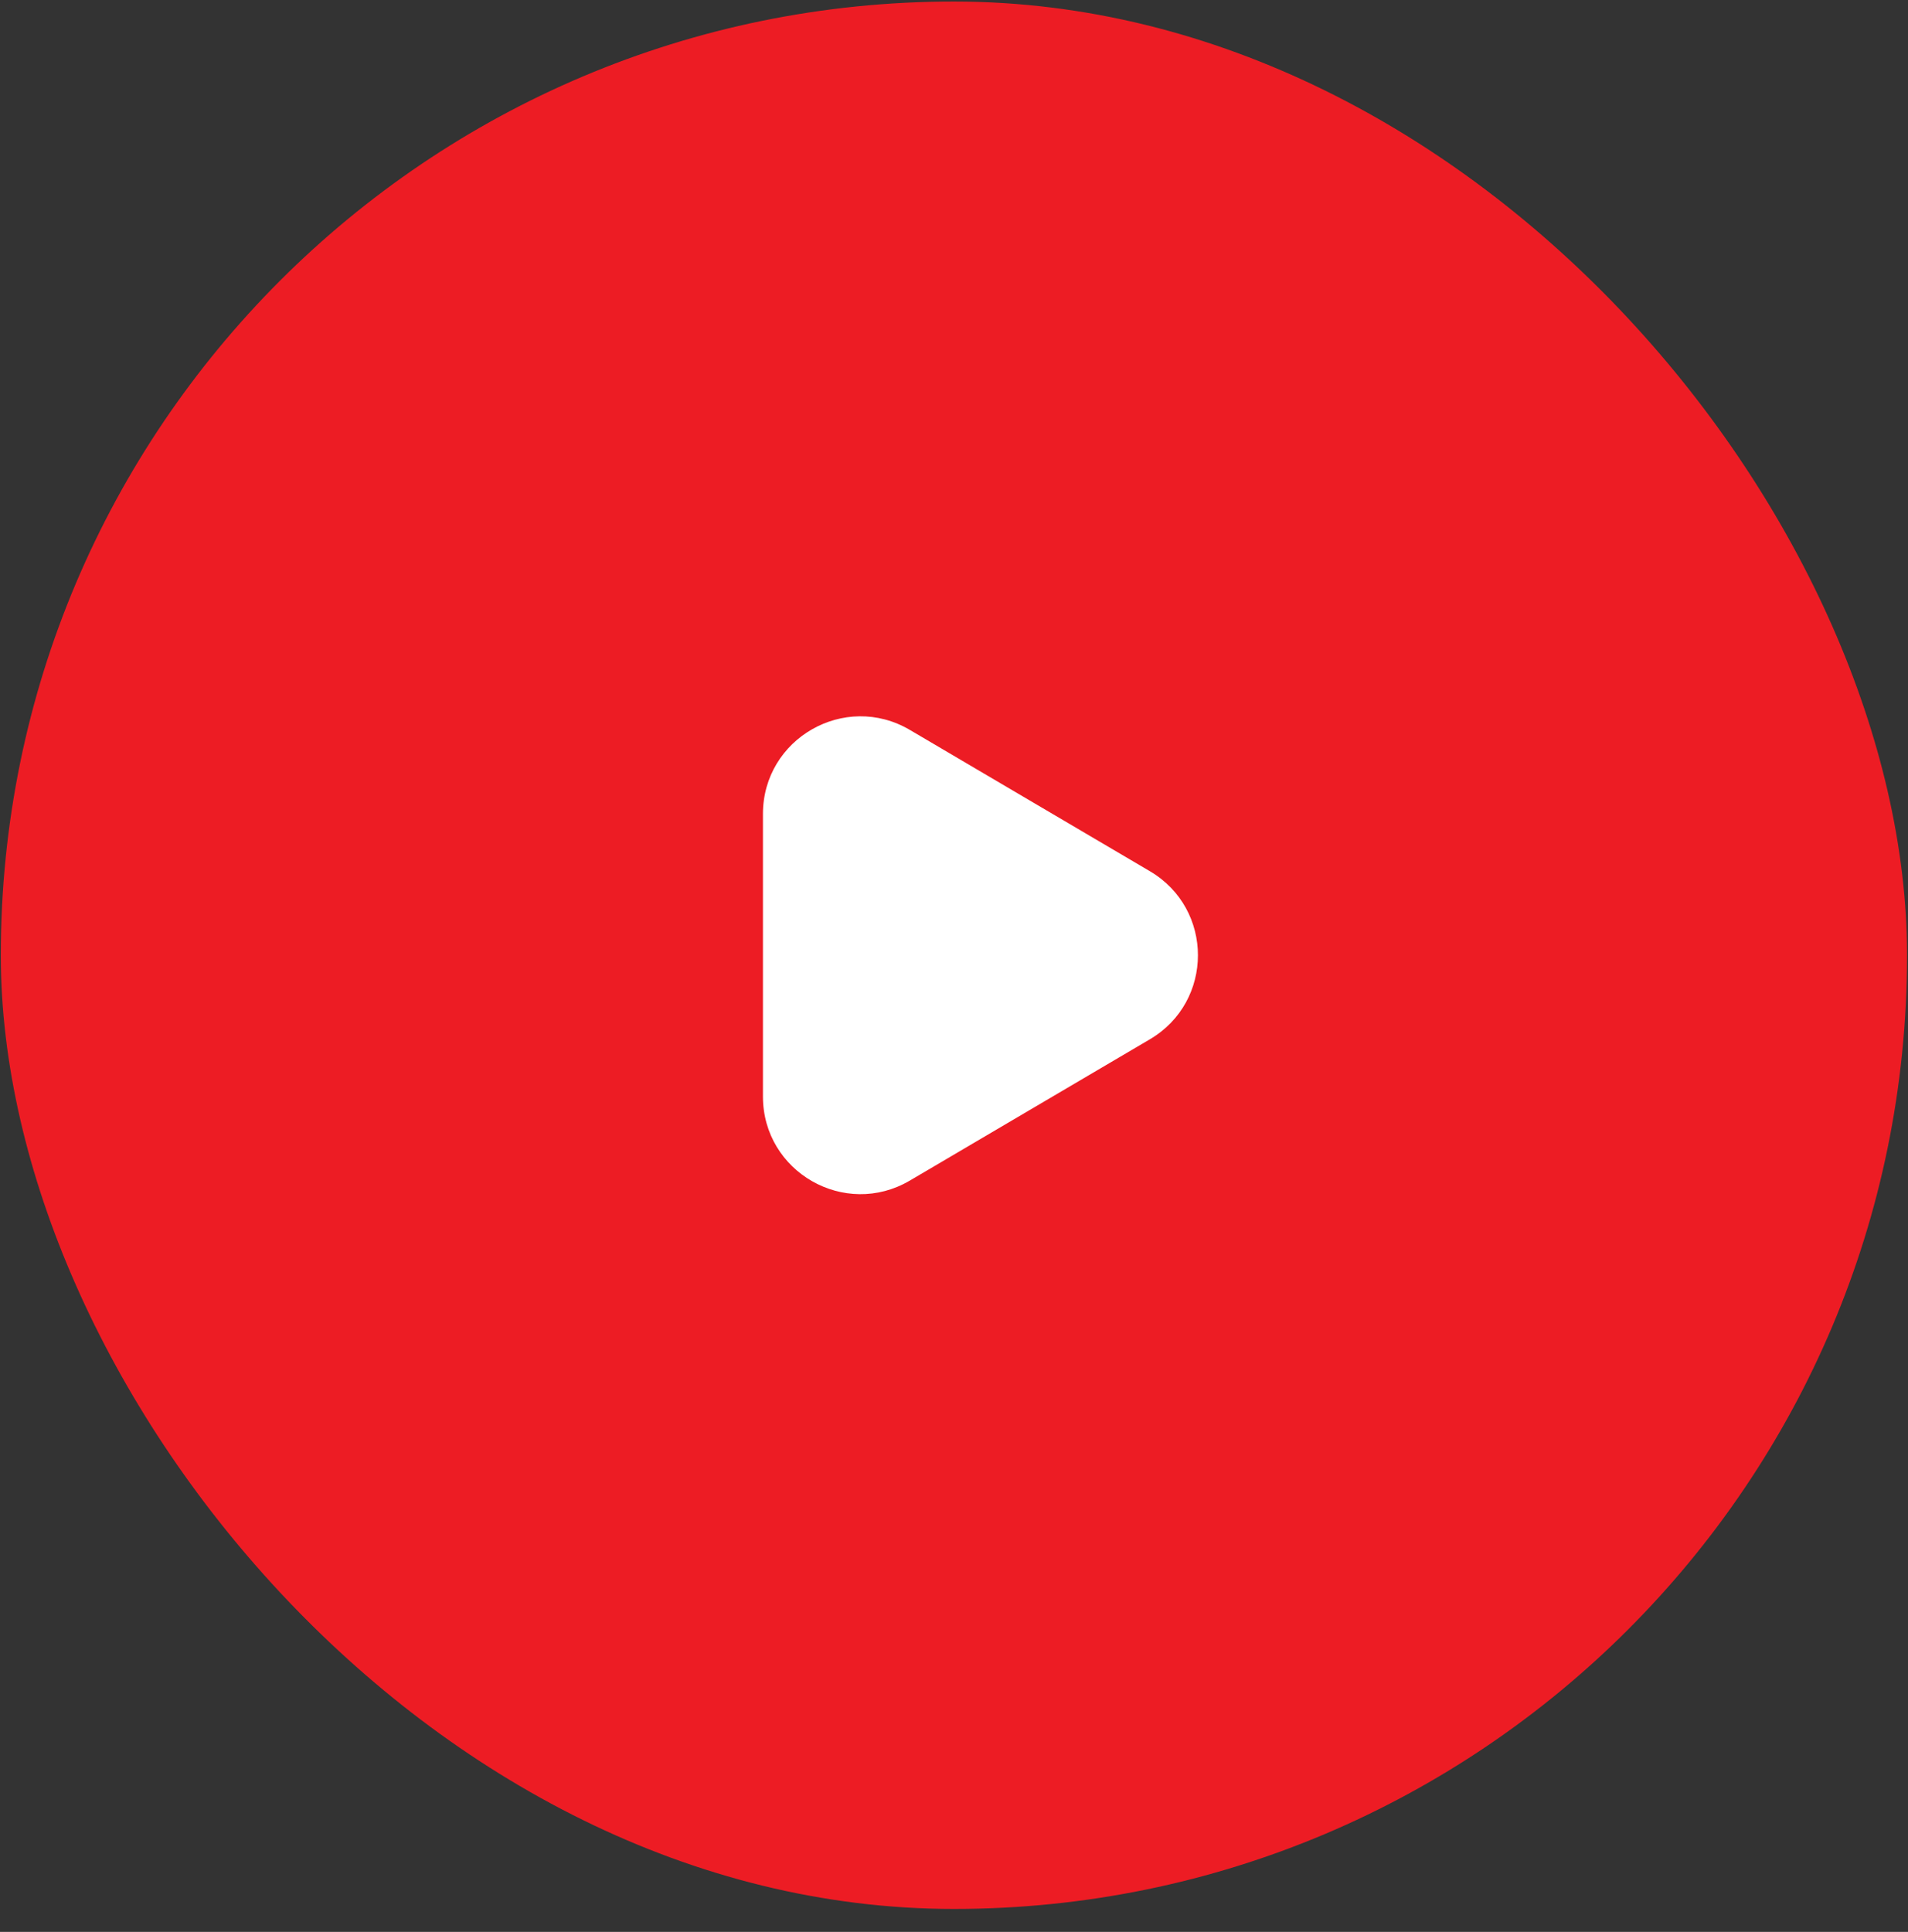 <svg width="81" height="82" viewBox="0 0 81 82" fill="none" xmlns="http://www.w3.org/2000/svg">
<rect x="0" y="0" width="81" height="82" fill="#333333" stroke="none"/>
<g id="Play Button">
<g clip-path="url(#clip0_432_8976)">
<rect id="Play BG Bottom" x="0.035" y="0.065" width="80.924" height="80.961" rx="40.462" fill="#ED1C24"/>
<path id="Play Icon" d="M38.627 30.982C35.868 29.358 32.389 31.347 32.389 34.549V46.542C32.389 49.743 35.868 51.733 38.627 50.109L48.816 44.113C51.535 42.513 51.536 38.58 48.816 36.979L38.627 30.982Z" fill="white"/>
</g>
</g>
<defs>
<clipPath id="clip0_432_8976">
<rect x="0.035" y="0.065" width="80.924" height="80.961" rx="4" fill="white"/>
</clipPath>
</defs>
</svg>
